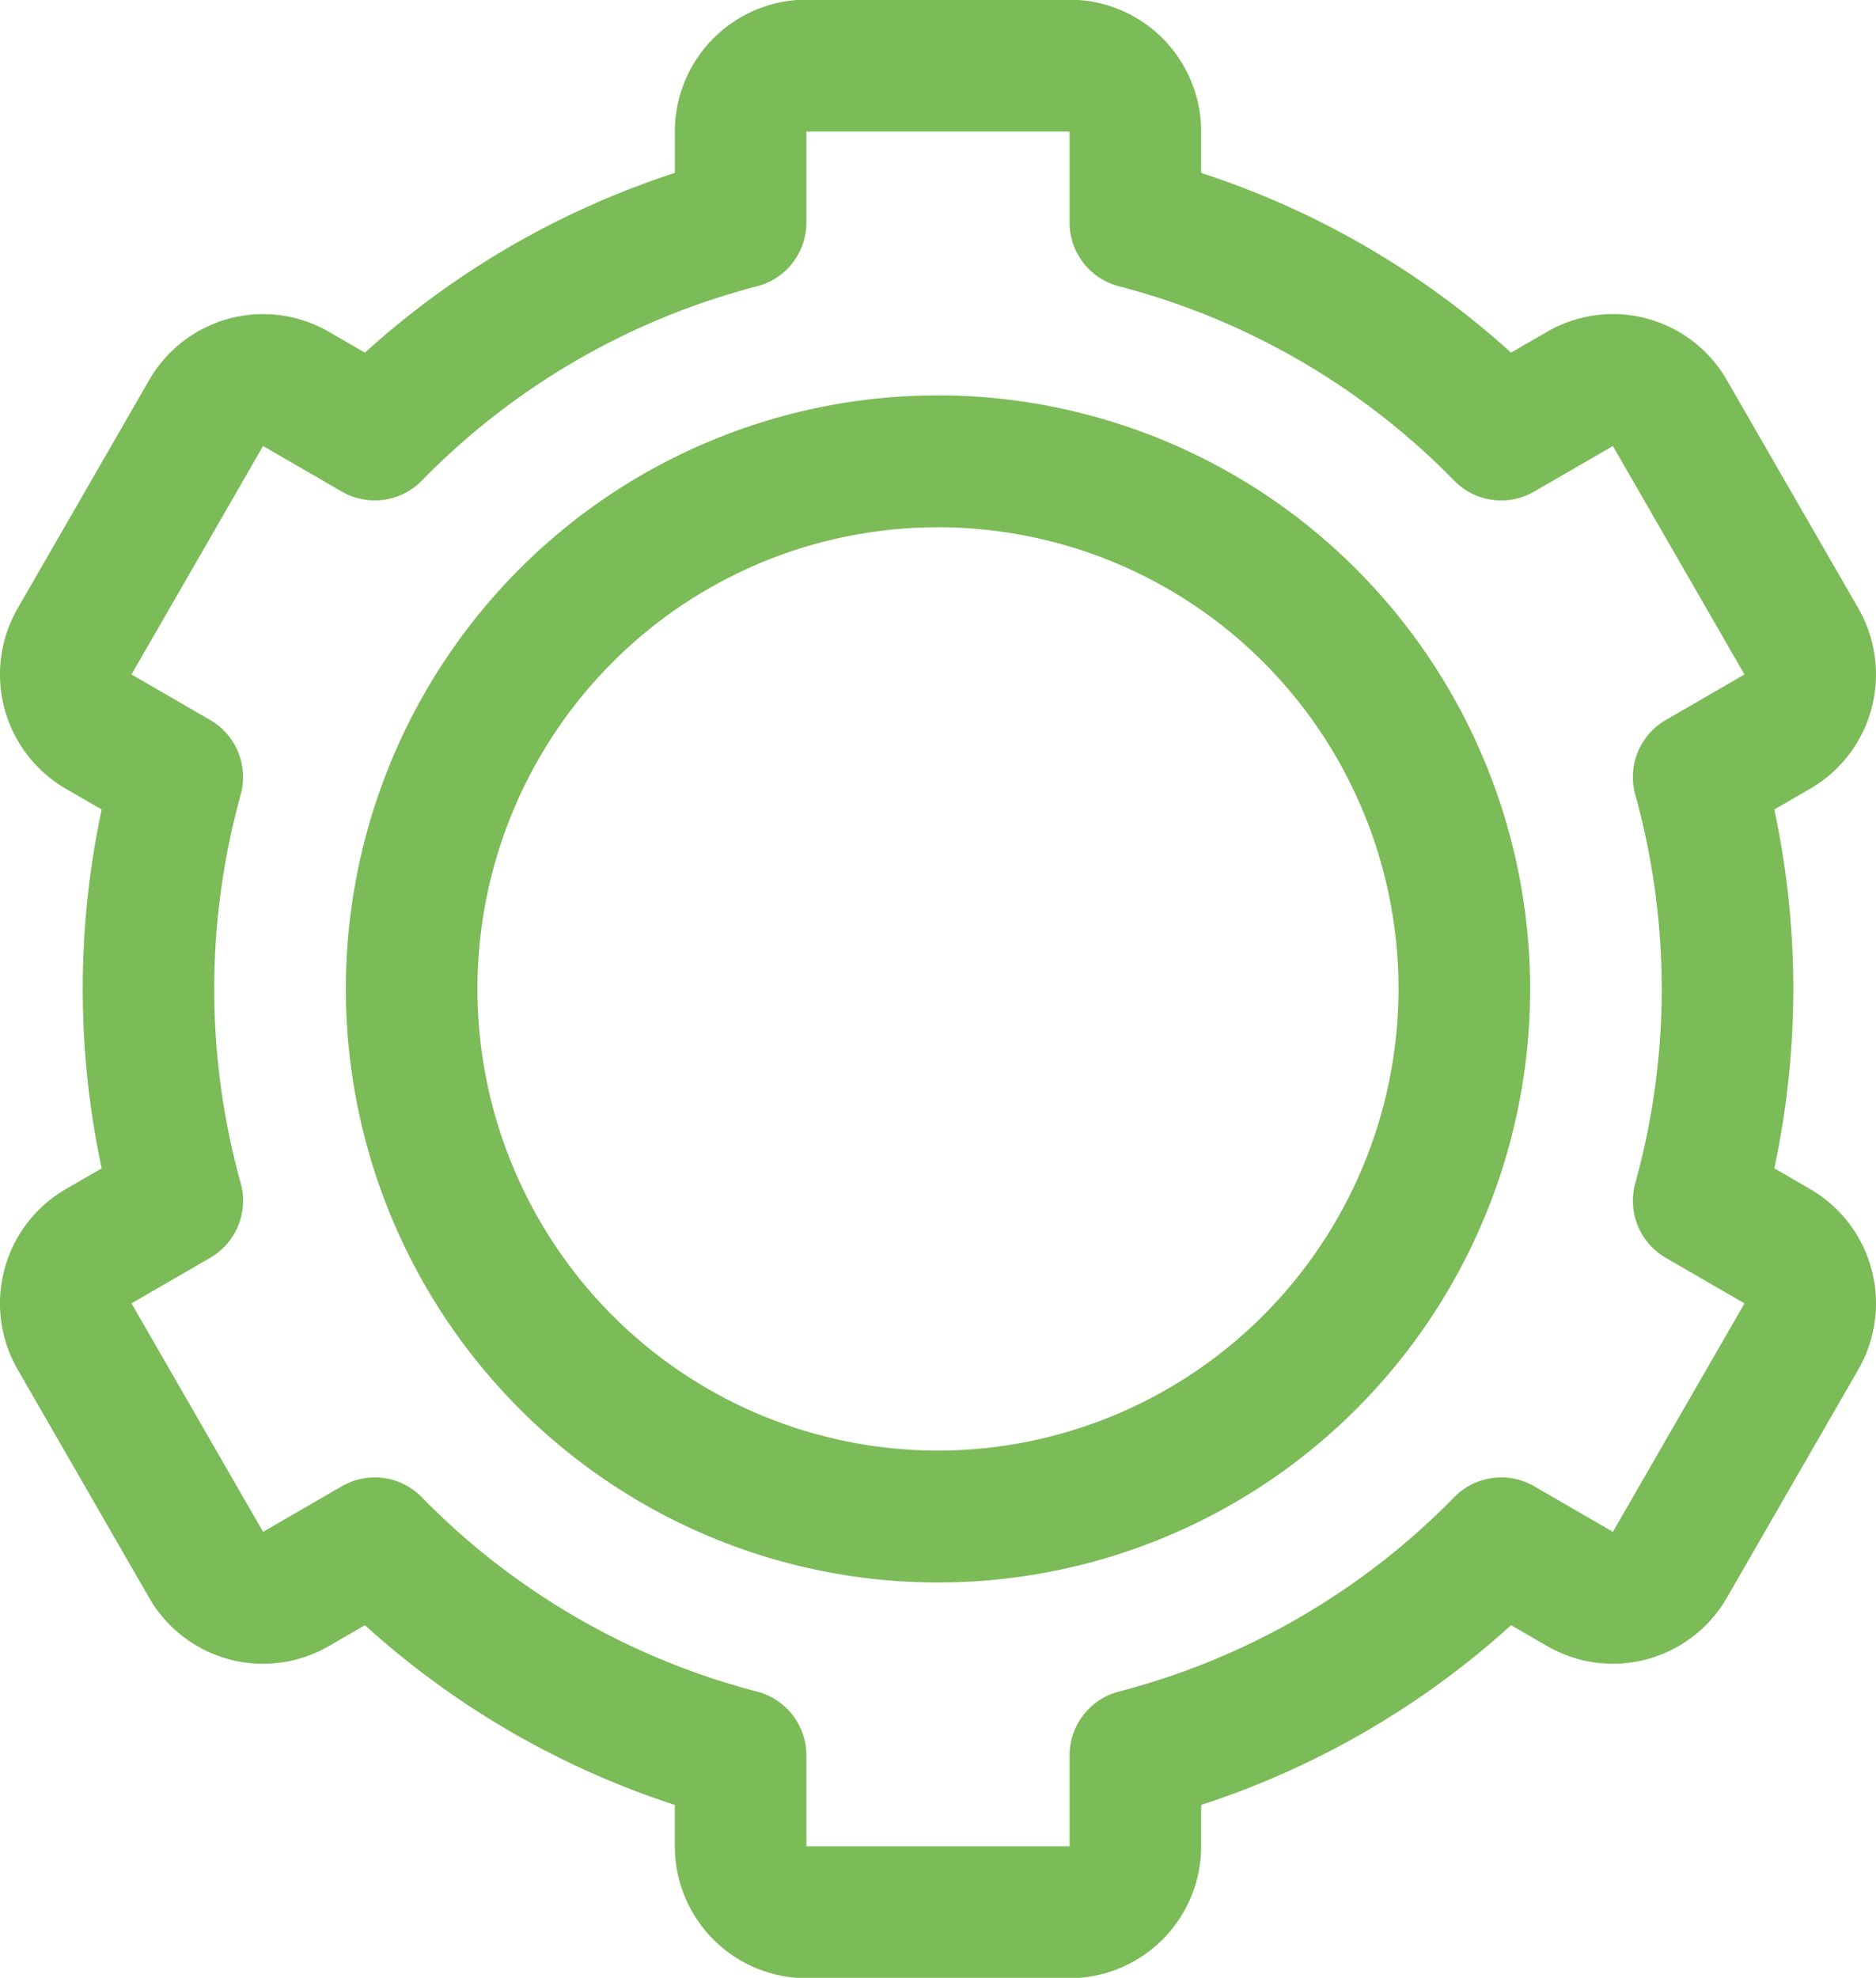 <?xml version="1.0" encoding="UTF-8"?>
<svg preserveAspectRatio="xMidYMid slice" xmlns="http://www.w3.org/2000/svg" width="405px" height="427px" viewBox="0 0 128 135">
  <path fill="#7BBB58" d="m123.516 81.162-2.454-1.422a58.545 58.545 0 0 0 0-24.483l2.454-1.42a9.004 9.004 0 0 0 4.178-5.466 9.03 9.03 0 0 0-.893-6.828l-8.978-15.586a8.962 8.962 0 0 0-12.264-3.296l-2.46 1.424v.001a58.295 58.295 0 0 0-21.143-12.263V9a9.025 9.025 0 0 0-2.632-6.361A8.982 8.982 0 0 0 72.978 0H55.022a8.98 8.98 0 0 0-6.345 2.639A9.026 9.026 0 0 0 46.044 9v2.823A58.298 58.298 0 0 0 24.9 24.086l-2.46-1.423a8.958 8.958 0 0 0-6.811-.9 8.98 8.98 0 0 0-5.45 4.193L1.198 41.545a9.03 9.03 0 0 0-.892 6.828 9.007 9.007 0 0 0 4.179 5.465l2.454 1.42a58.54 58.54 0 0 0 0 24.483l-2.454 1.42a9.007 9.007 0 0 0-4.18 5.467 9.032 9.032 0 0 0 .893 6.829l8.978 15.586a8.962 8.962 0 0 0 12.264 3.296l2.46-1.424v-.001a58.295 58.295 0 0 0 21.143 12.263V126a9.025 9.025 0 0 0 2.632 6.361A8.982 8.982 0 0 0 55.022 135h17.956a8.98 8.98 0 0 0 6.345-2.639A9.026 9.026 0 0 0 81.956 126v-2.823a58.298 58.298 0 0 0 21.145-12.263l2.46 1.423a8.958 8.958 0 0 0 6.811.9 8.98 8.98 0 0 0 5.45-4.193l8.979-15.589a9.03 9.03 0 0 0 .893-6.827 9.01 9.01 0 0 0-4.178-5.466Zm-11.94-26.91v-.001a49.586 49.586 0 0 1 0 26.498 4.511 4.511 0 0 0 .17 2.906 4.497 4.497 0 0 0 1.91 2.193l5.371 3.108-8.979 15.588-5.376-3.113a4.484 4.484 0 0 0-5.446.745 49.317 49.317 0 0 1-22.878 13.264c-.965.25-1.82.813-2.429 1.602a4.51 4.51 0 0 0-.94 2.758v6.2H55.021v-6.2c0-.998-.33-1.969-.94-2.757a4.489 4.489 0 0 0-2.43-1.601 49.318 49.318 0 0 1-22.878-13.265 4.484 4.484 0 0 0-5.446-.745l-5.377 3.111-8.978-15.588 5.37-3.107a4.499 4.499 0 0 0 2.08-5.099 49.586 49.586 0 0 1 0-26.498 4.504 4.504 0 0 0-2.08-5.099l-5.37-3.109 8.978-15.588 5.377 3.113a4.487 4.487 0 0 0 5.446-.745 49.317 49.317 0 0 1 22.878-13.265 4.489 4.489 0 0 0 2.43-1.6c.61-.79.94-1.76.94-2.758V9h17.956v6.2c0 .998.33 1.969.941 2.757a4.489 4.489 0 0 0 2.429 1.601 49.318 49.318 0 0 1 22.878 13.265 4.48 4.48 0 0 0 5.447.744l5.376-3.11 8.978 15.588-5.37 3.107a4.499 4.499 0 0 0-2.08 5.099h-.002Z"></path>
  <path fill="#7BBB58" d="M64 27A40.353 40.353 0 0 0 35.432 38.86 40.553 40.553 0 0 0 23.599 67.5a40.553 40.553 0 0 0 11.833 28.638A40.354 40.354 0 0 0 64 108a40.353 40.353 0 0 0 28.568-11.862A40.553 40.553 0 0 0 104.401 67.5a40.596 40.596 0 0 0-11.847-28.625 40.395 40.395 0 0 0-28.555-11.876L64 27Zm0 72a31.385 31.385 0 0 1-22.22-9.226A31.54 31.54 0 0 1 32.577 67.5a31.54 31.54 0 0 1 9.203-22.274A31.385 31.385 0 0 1 64 36a31.385 31.385 0 0 1 22.22 9.226A31.54 31.54 0 0 1 95.422 67.5a31.576 31.576 0 0 1-9.214 22.264A31.42 31.42 0 0 1 64 99Z"></path>
</svg>
